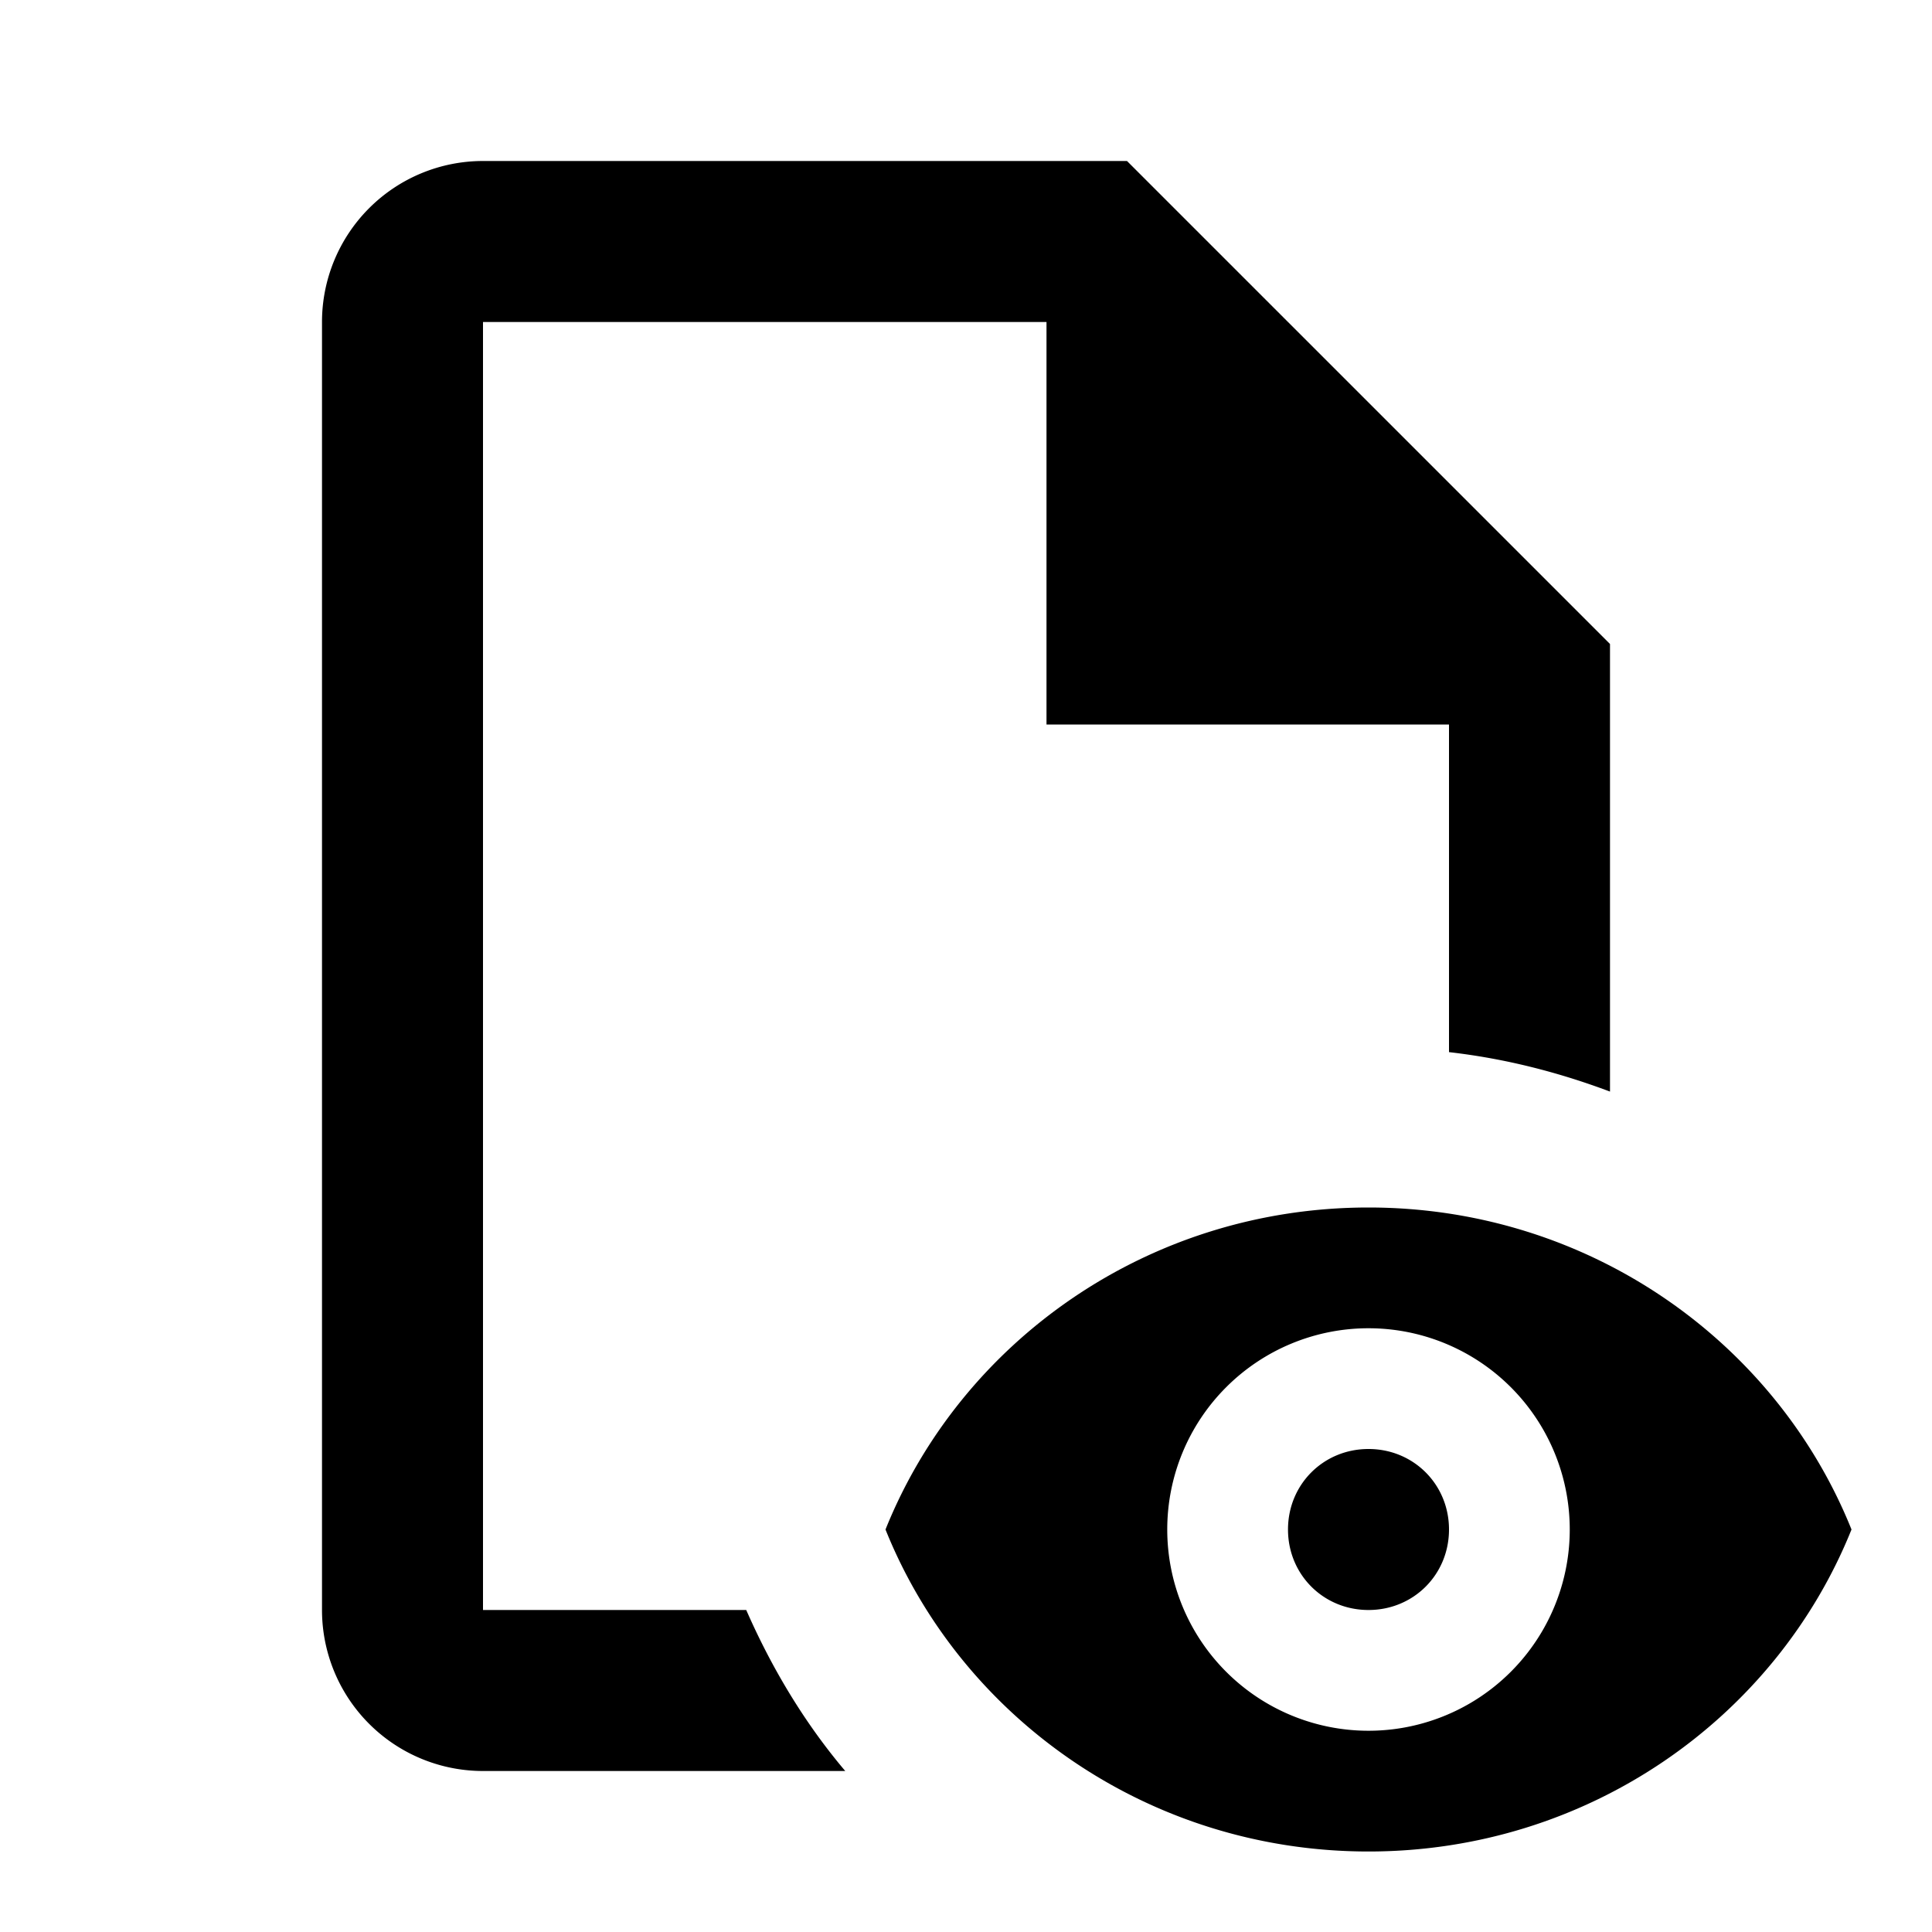<?xml version="1.0" encoding="utf-8"?>
<!-- Created with Inkscape (http://www.inkscape.org/) -->
<svg xmlns="http://www.w3.org/2000/svg" viewBox="0 0 24 24">
    <path d="M17,18C17.56,18 18,18.44 18,19C18,19.56 17.56,20 17,20C16.44,20 16,19.56 16,19C16,18.44 16.44,18 17,18M17,15C14.27,15 11.94,16.66 11,19C11.94,21.34 14.27,23 17,23C19.73,23 22.06,21.34 23,19C22.06,16.66 19.73,15 17,15M17,21.5A2.5,2.5 0 0,1 14.5,19A2.5,2.5 0 0,1 17,16.5A2.5,2.5 0 0,1 19.5,19A2.5,2.5 0 0,1 17,21.5M9.27,20H6V4H13V9H18V13.07C18.7,13.15 19.36,13.32 20,13.56V8L14,2H6A2,2 0 0,0 4,4V20A2,2 0 0,0 6,22H10.5C10,21.41 9.59,20.73 9.27,20Z">
    </path>
</svg>
